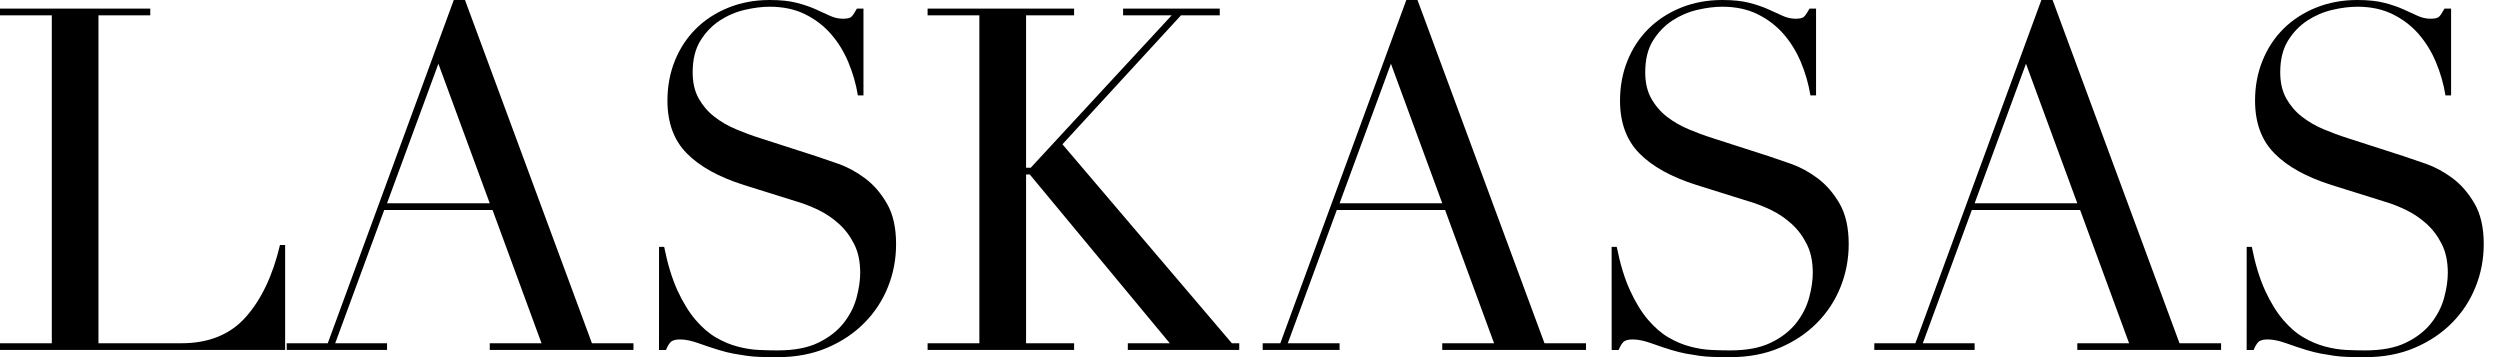 <svg height="22" viewBox="0 0 154 22" width="154" xmlns="http://www.w3.org/2000/svg"><path d="m980.396 7944.208h.315c.21 1.063.485 1.96.819 2.687.334.729.705 1.329 1.107 1.802.402.471.822.837 1.266 1.092.438.257.885.444 1.337.561.448.119.878.187 1.29.207.414.019.801.028 1.166.028 1.015 0 1.849-.156 2.5-.472.653-.314 1.168-.714 1.553-1.195.383-.482.652-1.004.806-1.565.153-.56.23-1.079.23-1.55 0-.688-.125-1.28-.374-1.772-.249-.492-.565-.911-.947-1.253-.385-.345-.802-.626-1.253-.843-.448-.216-.875-.385-1.279-.503l-3.306-1.034c-1.551-.492-2.726-1.14-3.521-1.949-.797-.806-1.194-1.889-1.194-3.248 0-.886.153-1.706.46-2.466.306-.756.736-1.412 1.292-1.963.557-.552 1.224-.984 1.999-1.299.775-.314 1.625-.473 2.546-.473.669 0 1.23.059 1.679.178.451.117.839.25 1.164.399.327.147.619.279.878.399.26.117.521.177.79.177.25 0 .418-.034.503-.104.089-.069.206-.242.36-.518h.405v5.346h-.346c-.116-.71-.311-1.392-.59-2.053-.276-.658-.637-1.241-1.076-1.742-.442-.501-.974-.905-1.596-1.211-.626-.306-1.346-.457-2.17-.457-.462 0-.971.062-1.526.191-.557.128-1.073.35-1.553.663-.481.316-.876.73-1.192 1.241-.316.511-.476 1.162-.476 1.95 0 .629.126 1.166.374 1.609.25.442.57.817.963 1.121.395.306.834.561 1.322.768.491.206.983.39 1.481.547l3.478 1.122c.364.119.824.277 1.383.473.554.197 1.094.492 1.624.886.524.395.976.916 1.349 1.565.376.651.562 1.477.562 2.481 0 .928-.167 1.806-.505 2.644-.335.838-.819 1.576-1.451 2.214-.633.641-1.4 1.152-2.3 1.536-.901.384-1.917.576-3.048.576-.402 0-.759-.005-1.063-.014-.309-.01-.595-.035-.864-.074-.268-.039-.536-.084-.804-.132-.268-.051-.566-.124-.89-.222-.384-.118-.797-.255-1.238-.413-.441-.158-.824-.237-1.149-.237-.287 0-.485.059-.591.177-.103.118-.196.277-.271.473h-.43zm-13.596-11.282-3.162 8.595h6.324zm-9.342 17.218h2.529l7.762-21.144h.691l7.818 21.144h2.561v.413h-8.857v-.413h3.191l-3.019-8.21h-6.668l-3.021 8.21h3.192v.413h-6.18zm-16.182-5.936h.316c.212 1.063.484 1.96.821 2.687.334.729.702 1.329 1.106 1.802.402.471.825.837 1.264 1.092.442.257.888.444 1.338.561.452.119.882.187 1.293.207.414.019.8.028 1.163.028 1.018 0 1.851-.156 2.501-.472.655-.314 1.169-.714 1.554-1.195.383-.482.651-1.004.806-1.565.153-.56.229-1.079.229-1.55 0-.688-.123-1.28-.373-1.772-.249-.492-.564-.911-.947-1.253-.385-.345-.801-.626-1.251-.843-.45-.216-.879-.385-1.28-.503l-3.305-1.034c-1.554-.492-2.728-1.14-3.524-1.949-.793-.806-1.194-1.889-1.194-3.248 0-.886.154-1.706.461-2.466.307-.756.736-1.412 1.295-1.963.554-.552 1.223-.984 1.997-1.299.776-.314 1.624-.473 2.544-.473.671 0 1.232.059 1.683.178.449.117.836.25 1.163.399.326.147.618.279.878.399.257.117.521.177.79.177.249 0 .414-.034.503-.104.085-.069.206-.242.359-.518h.403v5.346h-.347c-.115-.71-.312-1.392-.589-2.053-.279-.658-.638-1.241-1.079-1.742-.441-.501-.971-.905-1.596-1.211-.621-.306-1.347-.457-2.17-.457-.46 0-.967.062-1.522.191-.558.128-1.073.35-1.554.663-.479.316-.876.73-1.193 1.241-.315.511-.473 1.162-.473 1.95 0 .629.124 1.166.374 1.609.248.442.57.817.962 1.121.394.306.835.561 1.325.768.488.206.981.39 1.479.547l3.481 1.122c.363.119.822.277 1.38.473.555.197 1.096.492 1.623.886.527.395.98.916 1.353 1.565.372.651.558 1.477.558 2.481 0 .928-.168 1.806-.503 2.644-.334.838-.819 1.576-1.451 2.214-.633.641-1.399 1.152-2.3 1.536-.901.384-1.916.576-3.049.576-.4 0-.755-.005-1.062-.014-.306-.01-.594-.035-.861-.074-.27-.039-.537-.084-.807-.132-.267-.051-.564-.124-.891-.222-.382-.118-.796-.255-1.235-.413-.441-.158-.823-.237-1.149-.237-.289 0-.483.059-.591.177-.105.118-.195.277-.272.473h-.432zm-13.594-11.282-3.163 8.595h6.324zm-9.343 17.218h2.529l7.762-21.144h.688l7.823 21.144h2.558v.413h-8.856v-.413h3.192l-3.018-8.21h-6.67l-3.019 8.21h3.19v.413h-6.18zm-19.199 0h3.189v-20.2h-3.189v-.414h9.025v.414h-2.959v9.39h.286l8.684-9.39h-2.993v-.414h5.954v.414h-2.388l-7.303 7.944 10.437 12.256h1.899v.413h-8.309v-.413h2.586l-8.625-10.396h-.228v10.396h2.959v.413h-9.025zm-16.543-5.936h.317c.211 1.063.485 1.96.819 2.687.337.729.704 1.329 1.107 1.802.402.471.824.837 1.265 1.092.44.257.885.444 1.338.561.449.119.881.187 1.291.207.412.019.801.028 1.167.028 1.015 0 1.848-.156 2.5-.472.651-.314 1.169-.714 1.552-1.195.384-.482.653-1.004.807-1.565.15-.56.228-1.079.228-1.55 0-.688-.124-1.28-.375-1.772-.25-.492-.564-.911-.948-1.253-.383-.345-.802-.626-1.25-.843-.451-.216-.878-.385-1.28-.503l-3.305-1.034c-1.552-.492-2.728-1.14-3.523-1.949-.796-.806-1.193-1.889-1.193-3.248 0-.886.153-1.706.46-2.466.306-.756.738-1.412 1.293-1.963.557-.552 1.222-.984 1.998-1.299.778-.314 1.623-.473 2.545-.473.67 0 1.232.059 1.683.178.449.117.837.25 1.164.399.324.147.618.279.875.399.259.117.523.177.789.177.251 0 .419-.034.505-.104.088-.069.205-.242.359-.518h.404v5.346h-.345c-.114-.71-.313-1.392-.59-2.053-.277-.658-.638-1.241-1.079-1.742-.44-.501-.974-.905-1.594-1.211-.624-.306-1.348-.457-2.172-.457-.46 0-.968.062-1.522.191-.557.128-1.075.35-1.555.663-.477.316-.874.73-1.189 1.241-.317.511-.476 1.162-.476 1.95 0 .629.124 1.166.372 1.609.25.442.571.817.965 1.121.391.306.835.561 1.324.768.487.206.981.39 1.478.547l3.48 1.122c.365.119.823.277 1.379.473.556.197 1.098.492 1.623.886.53.395.978.916 1.352 1.565.374.651.558 1.477.558 2.481 0 .928-.164 1.806-.5 2.644-.336.838-.819 1.576-1.454 2.214-.632.641-1.397 1.152-2.297 1.536-.904.384-1.918.576-3.048.576-.404 0-.758-.005-1.067-.014-.305-.01-.592-.035-.861-.074-.27-.039-.538-.084-.806-.132-.269-.051-.564-.124-.889-.222-.386-.118-.799-.255-1.239-.413-.44-.158-.822-.237-1.149-.237-.287 0-.485.059-.589.177-.106.118-.197.277-.274.473h-.431zm-13.592-11.282-3.164 8.595h6.327zm-9.345 17.218h2.531l7.762-21.144h.69l7.82 21.144h2.558v.413h-8.852v-.413h3.189l-3.018-8.21h-6.672l-3.019 8.21h3.193v.413h-6.182zm-17.66 0h3.191v-20.2h-3.191v-.414h9.257v.414h-3.192v20.2h5.116c1.688 0 3.01-.541 3.969-1.625.957-1.083 1.656-2.558 2.097-4.429h.317v6.467h-17.565z" fill-rule="evenodd" transform="translate(-842 -7929)"/></svg>